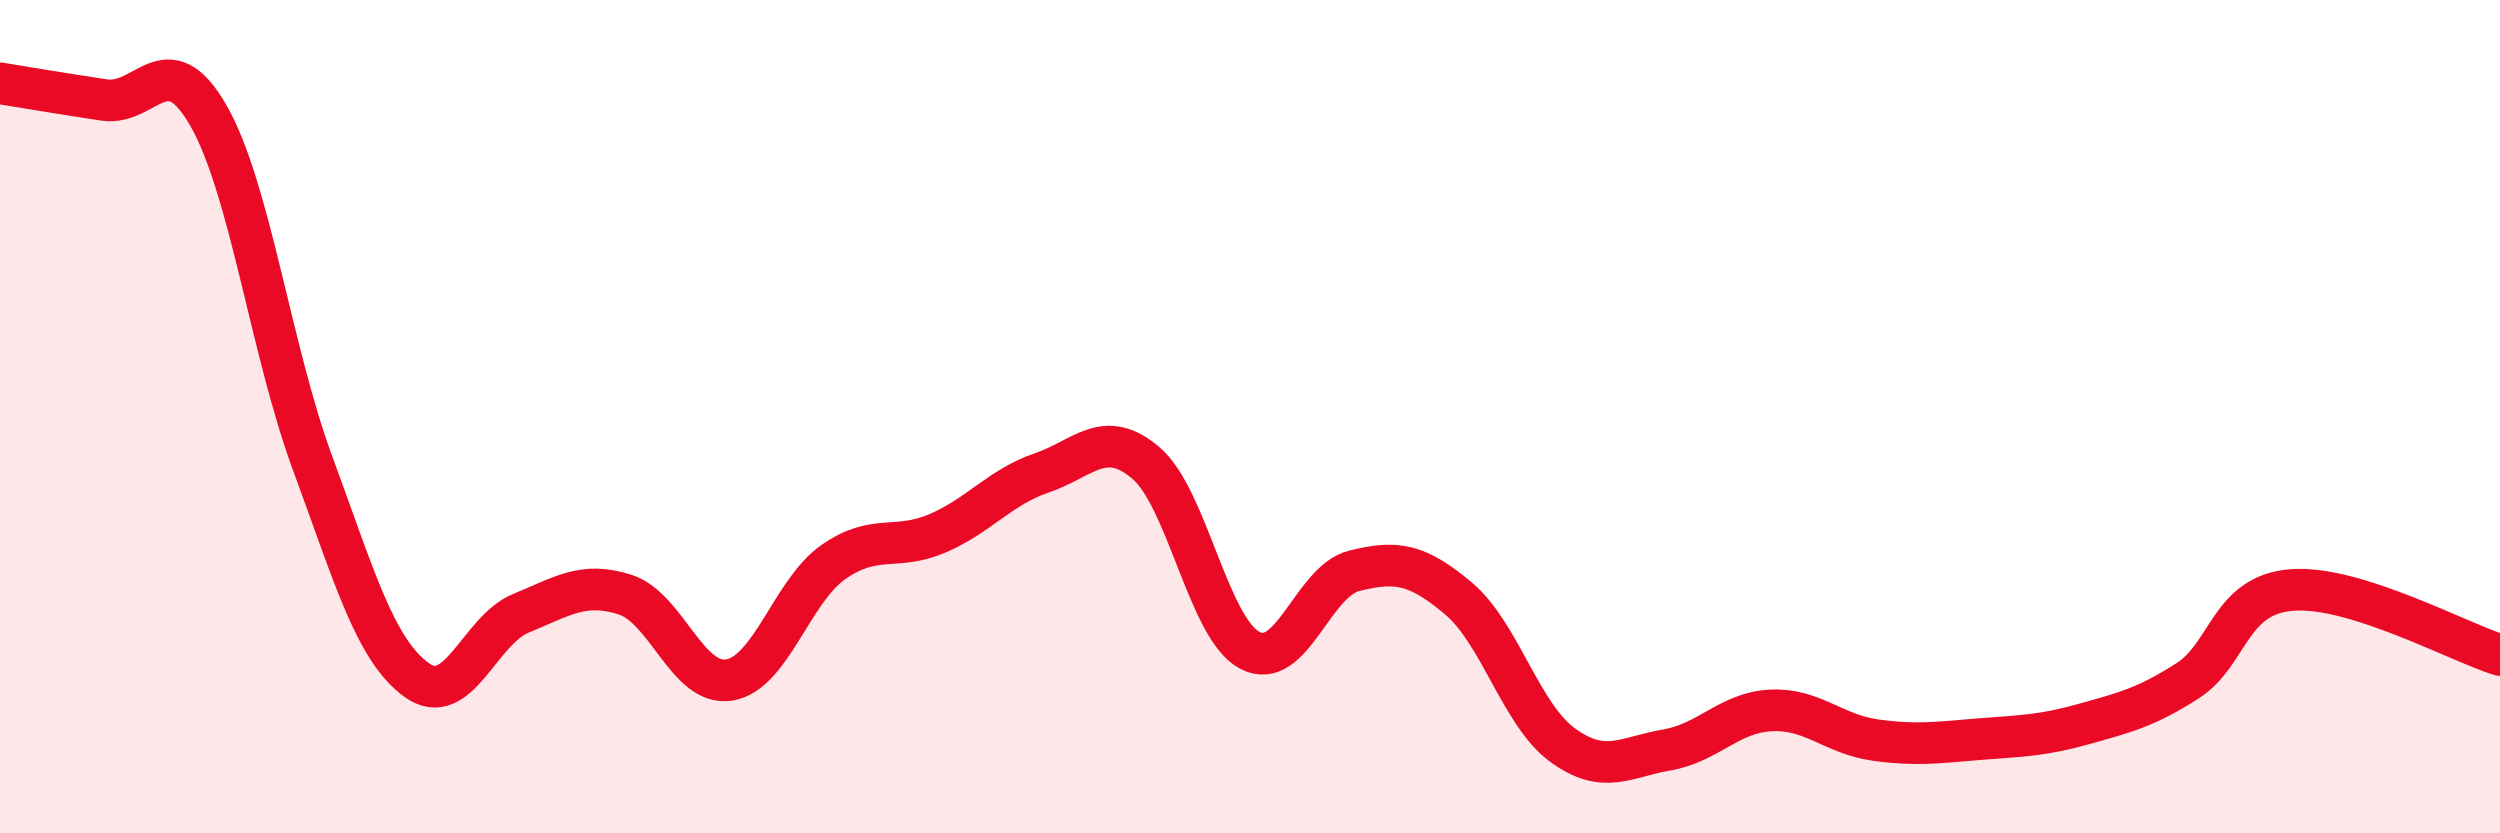 
    <svg width="60" height="20" viewBox="0 0 60 20" xmlns="http://www.w3.org/2000/svg">
      <path
        d="M 0,2 C 0.5,2.08 1.5,2.25 2.5,2.4 C 3.5,2.55 4,1.03 5,2.77 C 6,4.51 6.5,8.4 7.5,11.11 C 8.5,13.82 9,15.6 10,16.32 C 11,17.04 11.5,15.13 12.5,14.72 C 13.5,14.31 14,13.95 15,14.27 C 16,14.59 16.5,16.48 17.5,16.32 C 18.5,16.16 19,14.19 20,13.49 C 21,12.79 21.5,13.23 22.5,12.8 C 23.5,12.37 24,11.69 25,11.35 C 26,11.01 26.5,10.26 27.5,11.11 C 28.5,11.96 29,15.09 30,15.61 C 31,16.13 31.5,13.95 32.5,13.7 C 33.5,13.45 34,13.52 35,14.36 C 36,15.2 36.5,17.15 37.5,17.88 C 38.5,18.61 39,18.17 40,18 C 41,17.83 41.5,17.1 42.5,17.05 C 43.5,17 44,17.62 45,17.76 C 46,17.9 46.5,17.82 47.5,17.74 C 48.5,17.66 49,17.66 50,17.38 C 51,17.1 51.5,16.98 52.5,16.34 C 53.5,15.7 53.5,14.28 55,14.16 C 56.5,14.04 59,15.41 60,15.72L60 20L0 20Z"
        fill="#EB0A25"
        opacity="0.1"
        stroke-linecap="round"
        stroke-linejoin="round"
      />
      <path
        d="M 0,2 C 0.5,2.08 1.5,2.25 2.5,2.4 C 3.5,2.55 4,1.03 5,2.77 C 6,4.51 6.5,8.4 7.5,11.11 C 8.5,13.82 9,15.6 10,16.32 C 11,17.04 11.5,15.13 12.5,14.72 C 13.5,14.31 14,13.95 15,14.27 C 16,14.59 16.5,16.48 17.5,16.32 C 18.5,16.16 19,14.19 20,13.49 C 21,12.79 21.5,13.23 22.5,12.8 C 23.5,12.37 24,11.69 25,11.35 C 26,11.01 26.5,10.26 27.5,11.11 C 28.5,11.96 29,15.09 30,15.61 C 31,16.13 31.5,13.95 32.5,13.7 C 33.5,13.45 34,13.52 35,14.36 C 36,15.2 36.5,17.15 37.5,17.88 C 38.5,18.61 39,18.17 40,18 C 41,17.83 41.5,17.1 42.5,17.05 C 43.5,17 44,17.62 45,17.76 C 46,17.9 46.5,17.82 47.5,17.74 C 48.5,17.66 49,17.66 50,17.38 C 51,17.1 51.5,16.98 52.5,16.34 C 53.5,15.7 53.5,14.28 55,14.16 C 56.5,14.04 59,15.41 60,15.72"
        stroke="#EB0A25"
        stroke-width="1"
        fill="none"
        stroke-linecap="round"
        stroke-linejoin="round"
      />
    </svg>
  
